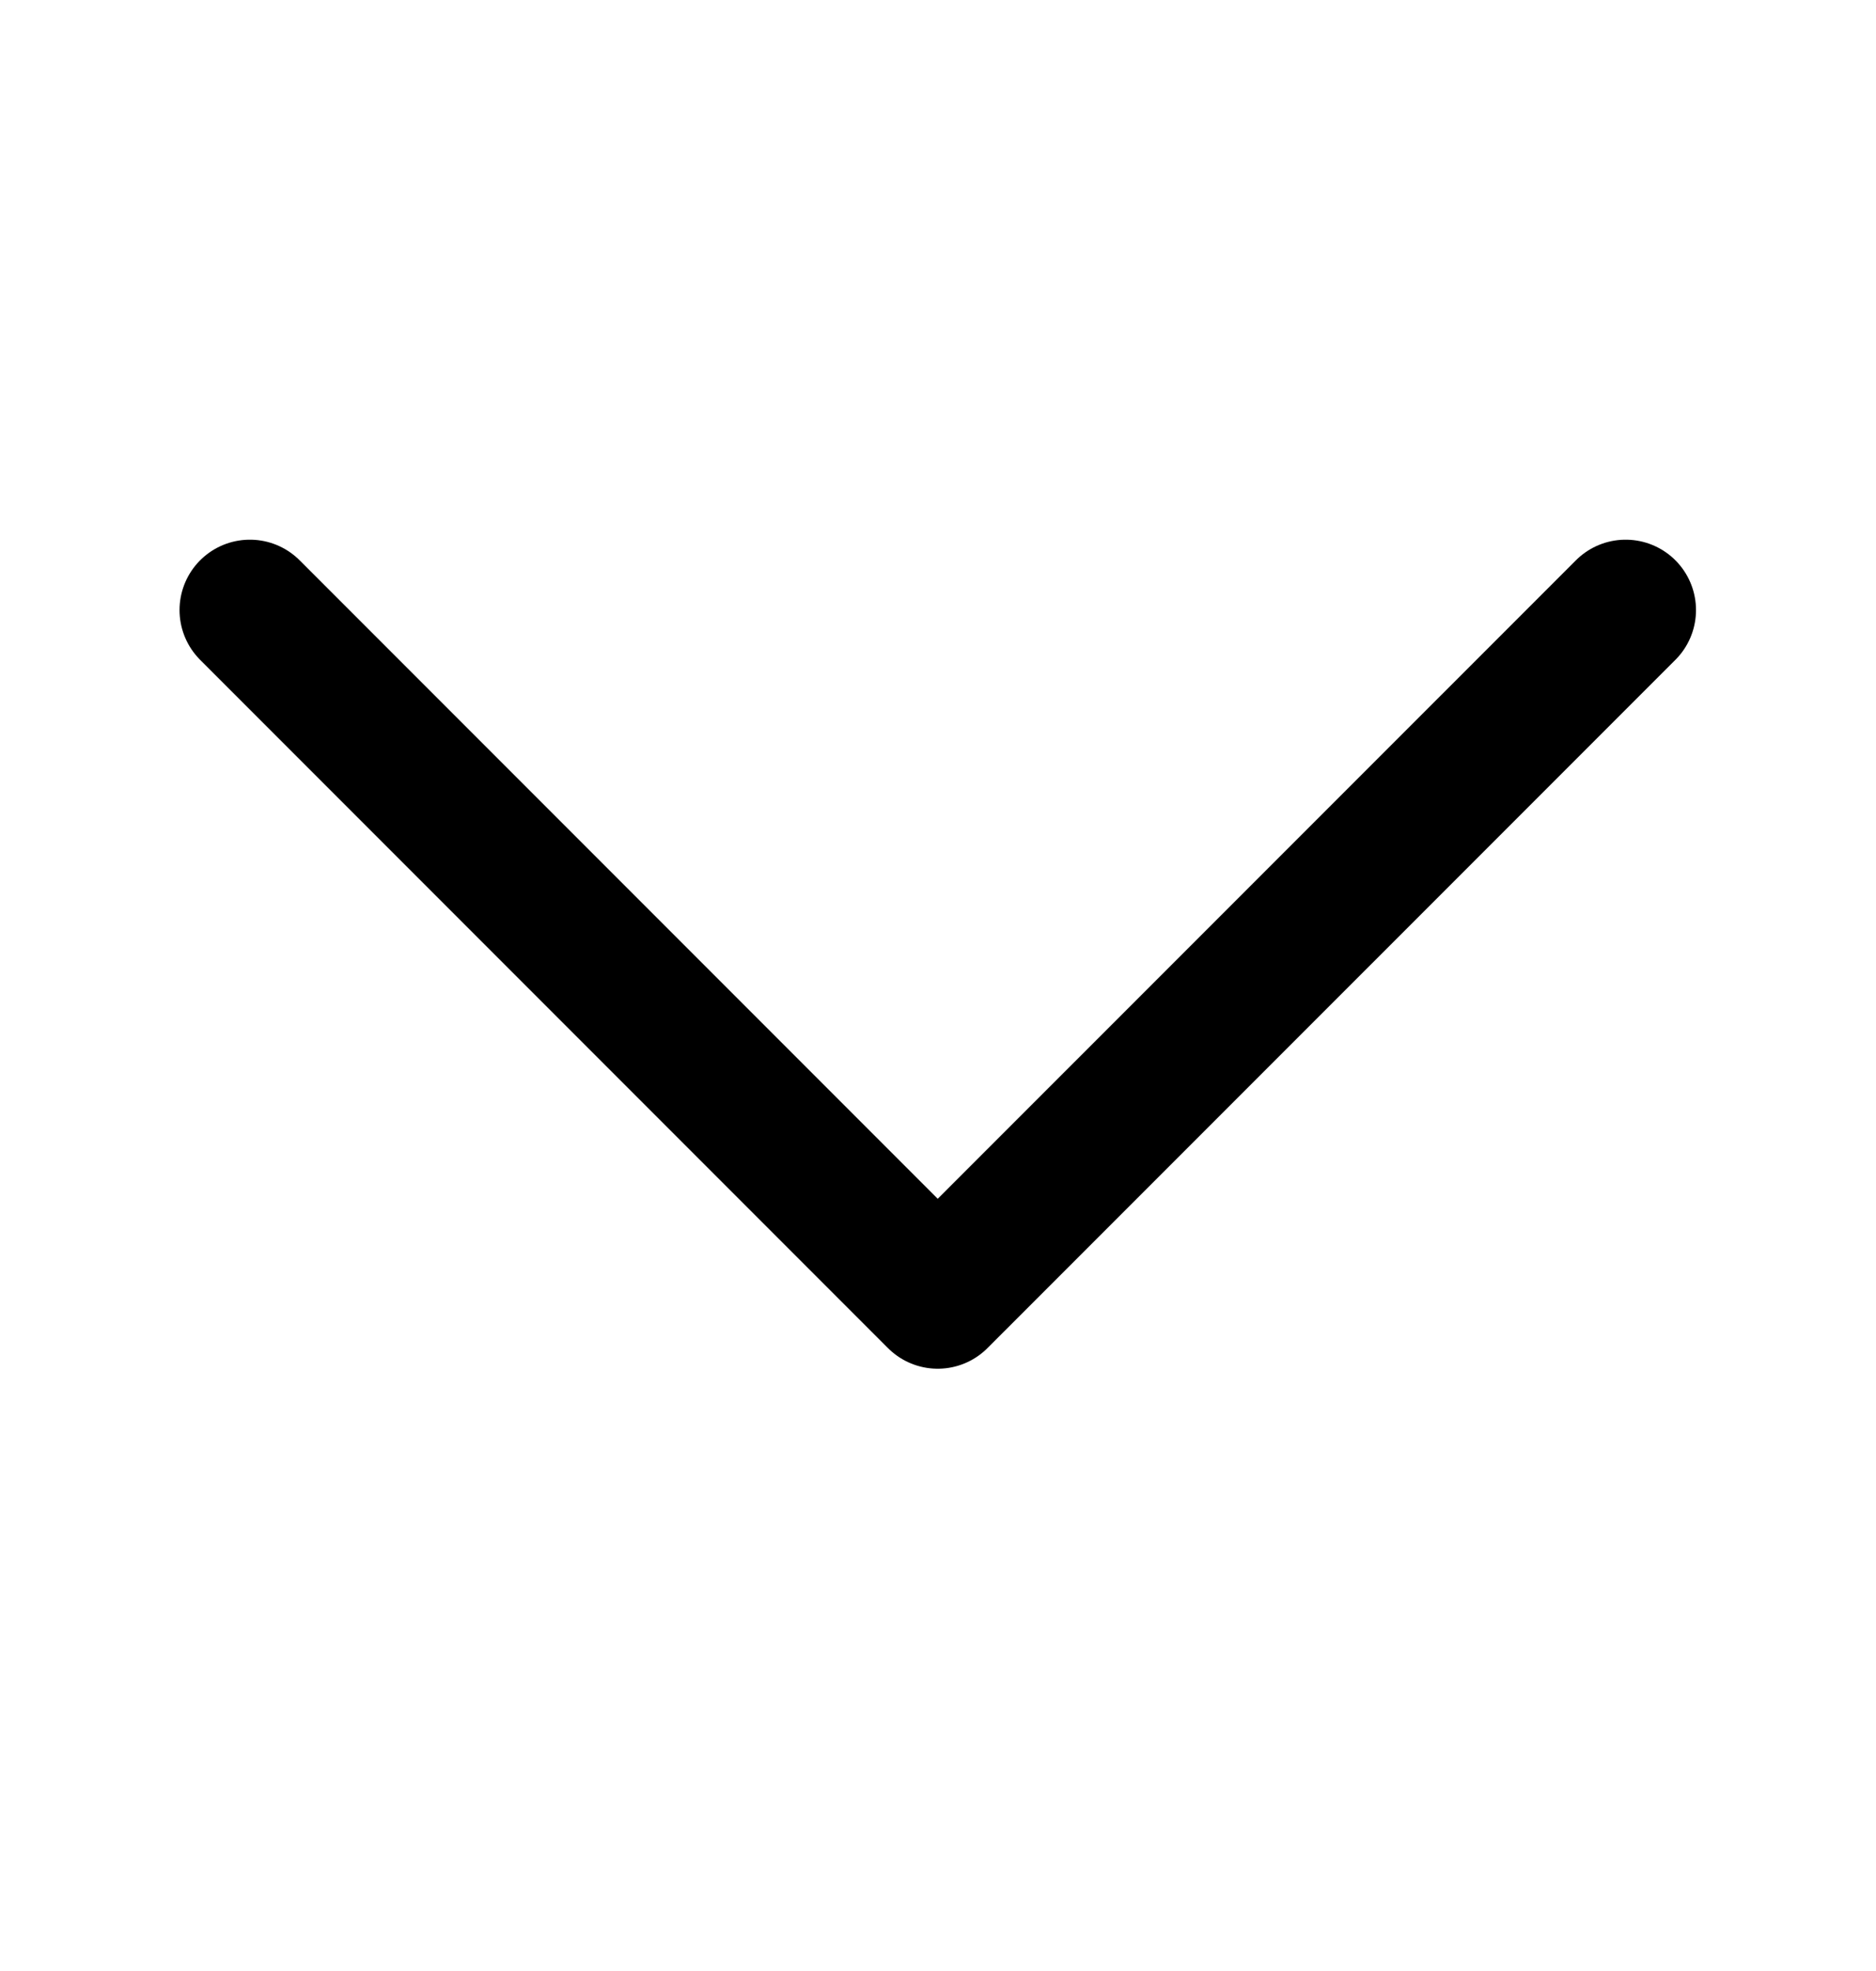<svg width="20" height="21" viewBox="0 0 20 21" fill="none" xmlns="http://www.w3.org/2000/svg">
<path d="M2.664 6.5L9.997 13.833L17.331 6.5" stroke="black" stroke-width="1.5" stroke-linecap="round" stroke-linejoin="round"/>
</svg>
